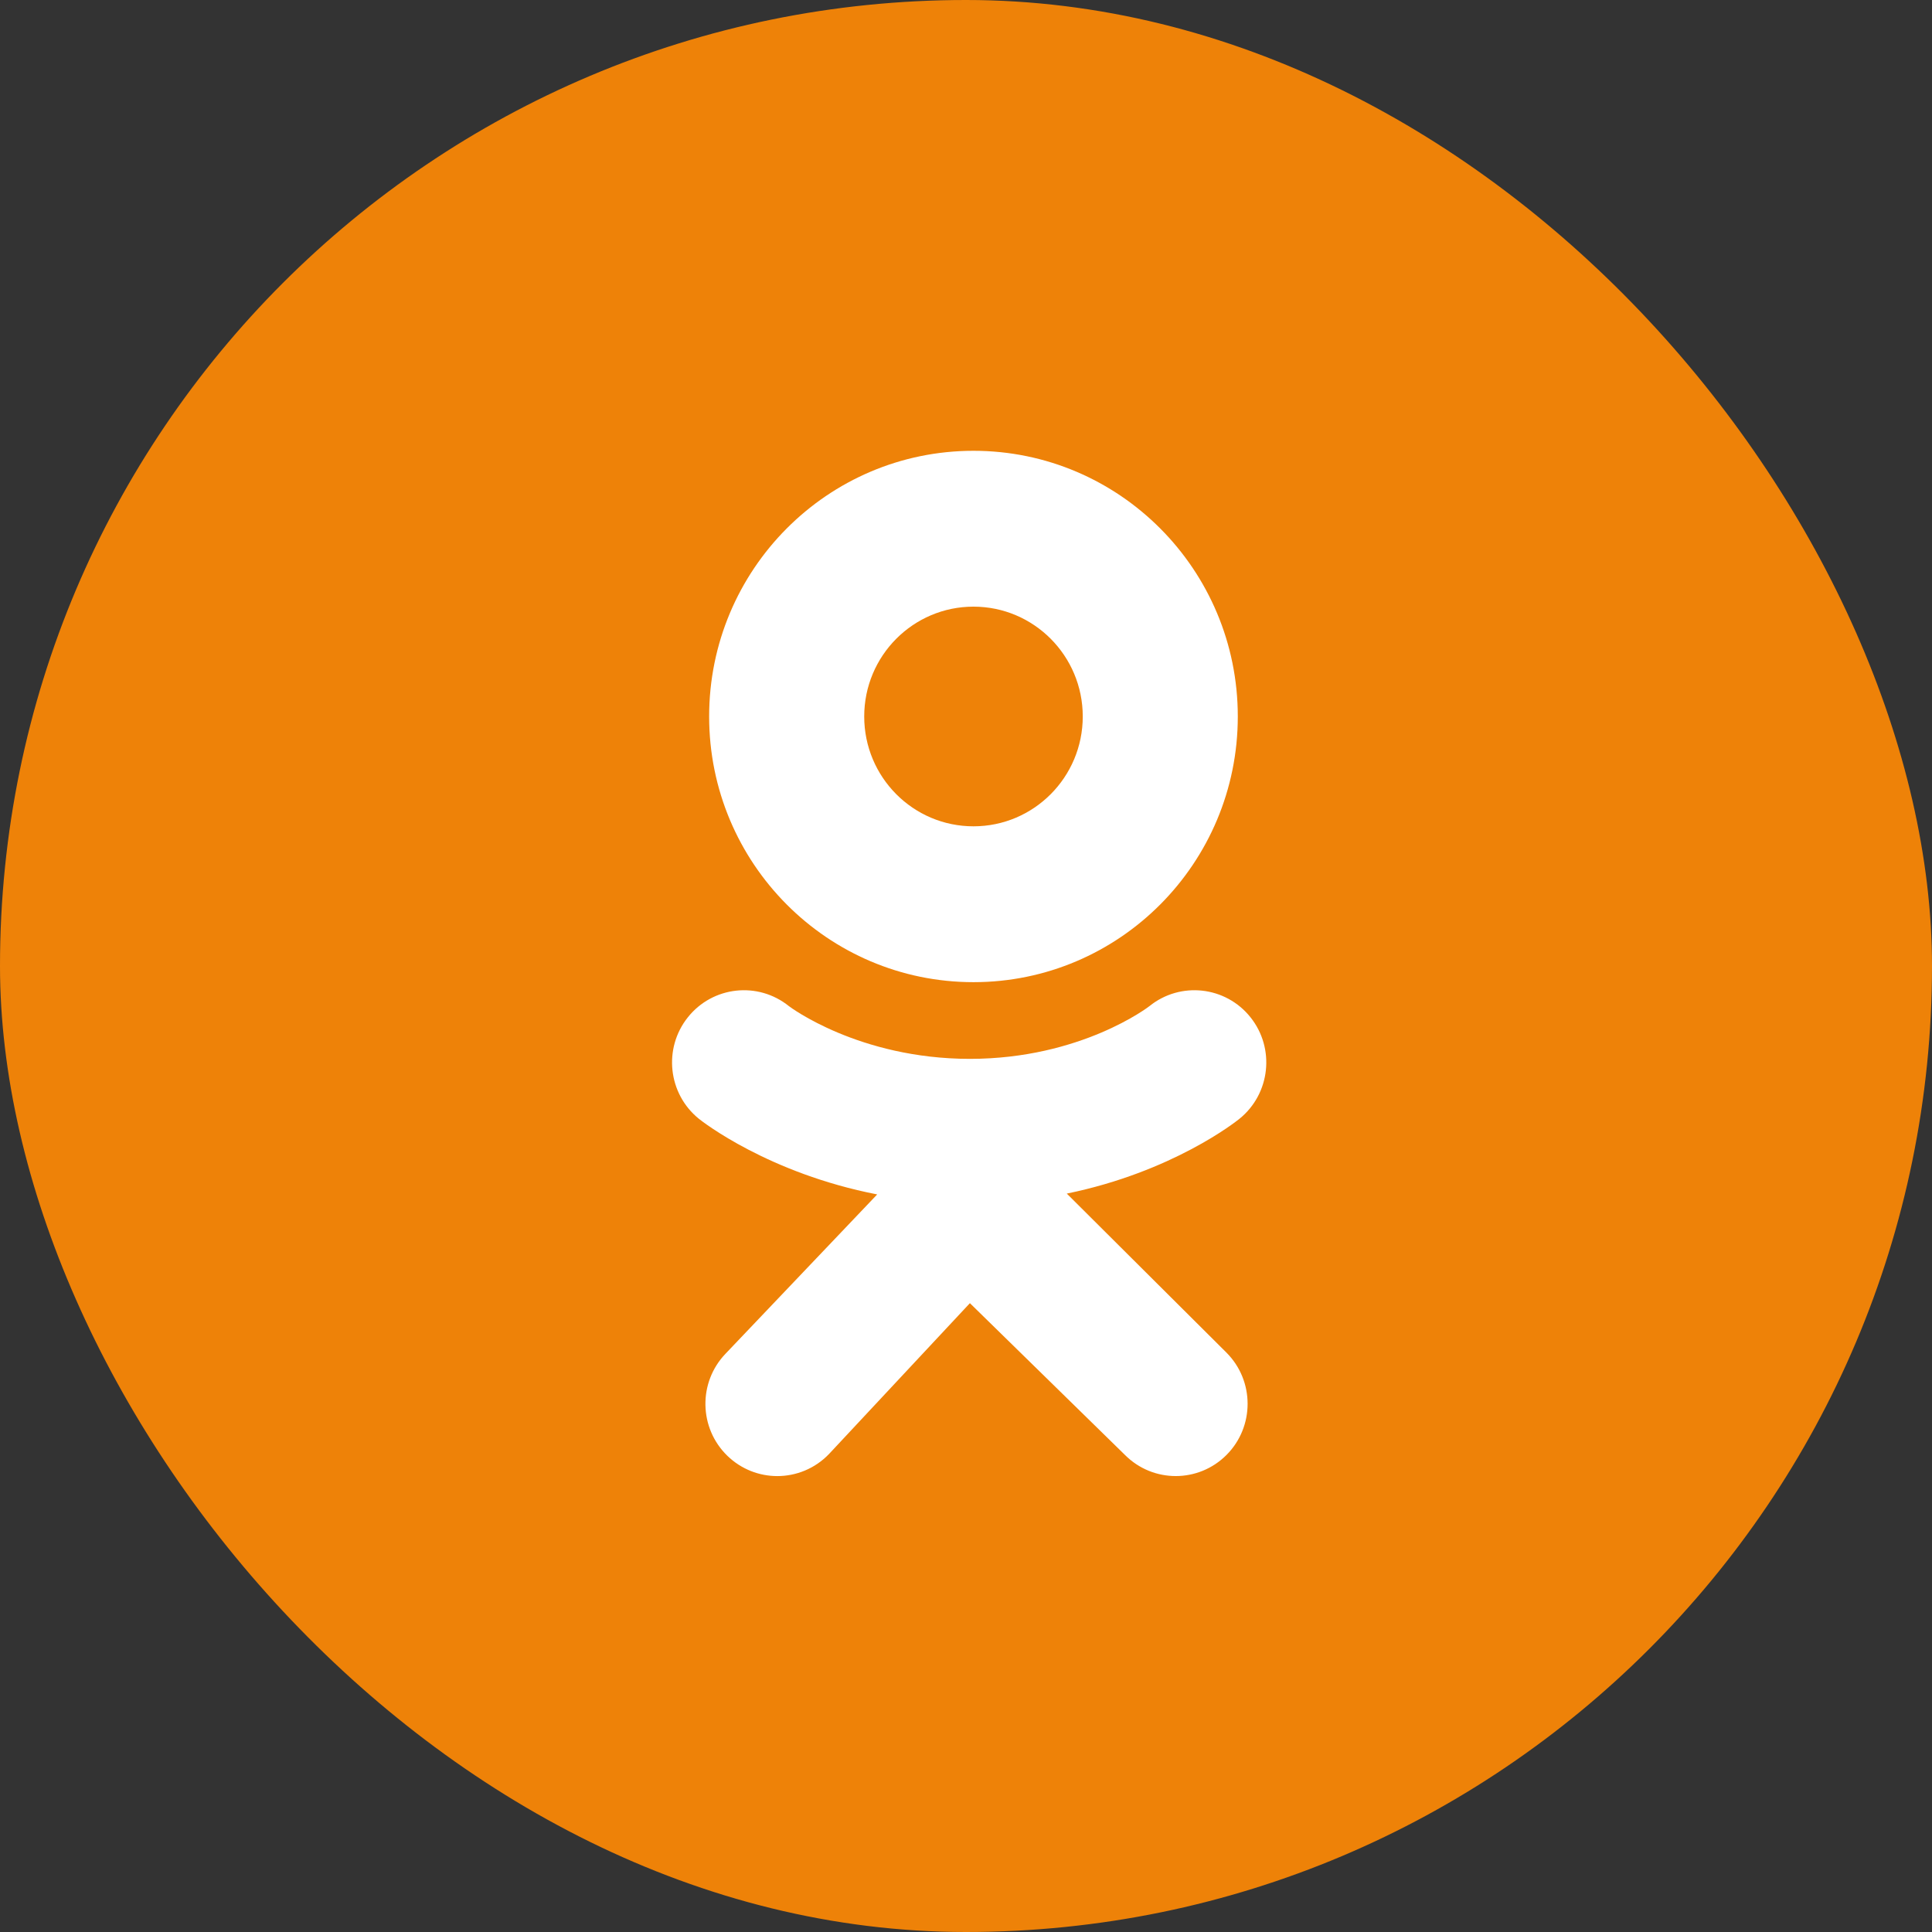 <svg width="60" height="60" viewBox="0 0 60 60" fill="none" xmlns="http://www.w3.org/2000/svg">
<rect x="0" y="0" width="60" height="60" fill="#333333" stroke="none"/>
<rect width="60" height="60" rx="30" fill="#EE8208"/>
<path fill-rule="evenodd" clip-rule="evenodd" d="M30.232 14C25.699 14 22.023 17.694 22.023 22.251C22.023 26.808 25.699 30.502 30.232 30.502C34.766 30.502 38.441 26.808 38.441 22.251C38.441 17.694 34.766 14 30.232 14ZM30.232 25.662C28.358 25.662 26.839 24.135 26.839 22.251C26.839 20.367 28.358 18.84 30.232 18.84C32.106 18.84 33.626 20.367 33.626 22.251C33.626 24.135 32.106 25.662 30.232 25.662ZM38.49 34.747C38.386 34.831 36.417 36.395 33.13 37.068L38.091 42.009C38.963 42.885 38.964 44.305 38.093 45.182C37.222 46.059 35.809 46.06 34.937 45.185L30.121 40.471L25.747 45.154C25.309 45.611 24.724 45.841 24.14 45.841C23.582 45.841 23.024 45.632 22.59 45.212C21.703 44.352 21.677 42.932 22.533 42.04L27.242 37.094C23.863 36.437 21.812 34.832 21.707 34.747C20.745 33.971 20.591 32.559 21.362 31.593C22.133 30.626 23.538 30.471 24.5 31.246C24.52 31.262 26.664 32.882 30.119 32.884C30.119 32.884 30.119 32.884 30.119 32.884C30.117 32.884 30.116 32.884 30.12 32.884C30.123 32.884 30.122 32.884 30.12 32.884C30.12 32.884 30.12 32.884 30.12 32.884C30.12 32.884 30.12 32.884 30.121 32.884C33.577 32.882 35.677 31.262 35.697 31.246C36.659 30.471 38.064 30.626 38.835 31.593C39.606 32.559 39.452 33.971 38.49 34.747Z" fill="white"/>
</svg>
